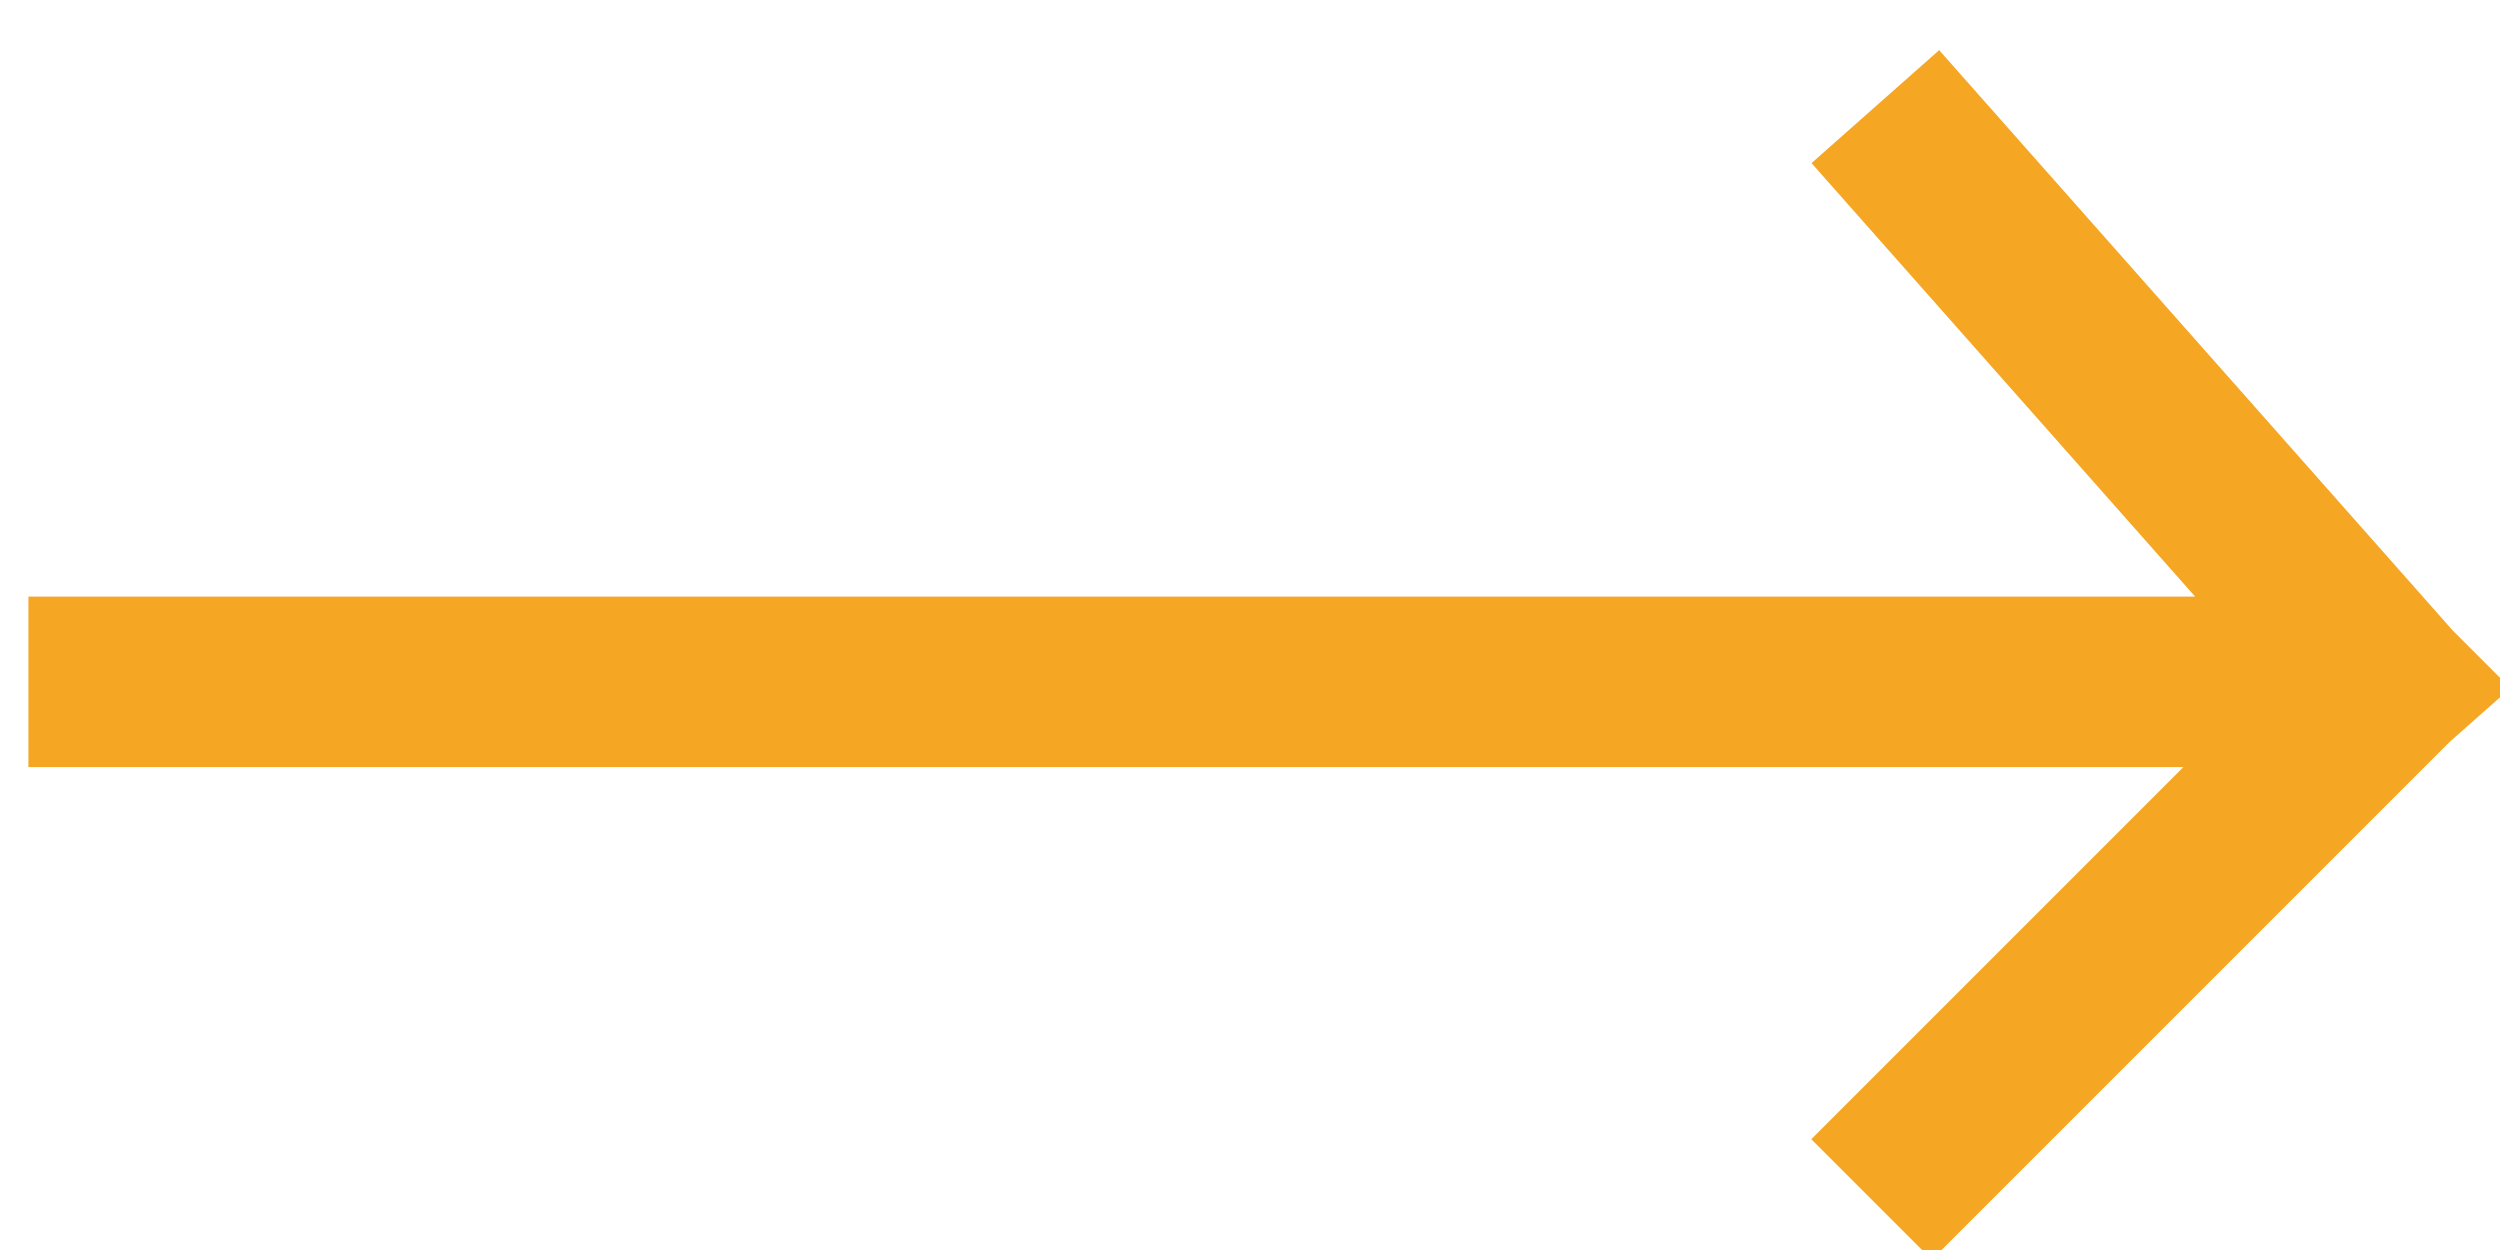 <svg width="22" height="11" viewBox="0 0 22 11" xmlns="http://www.w3.org/2000/svg"><g stroke="#f5a623" stroke-width="1.5" fill="none" fill-rule="evenodd" stroke-linecap="square"><path d="M1 6h19M17 1.5l4 4.52M17 10.025l4-4"/></g></svg>
